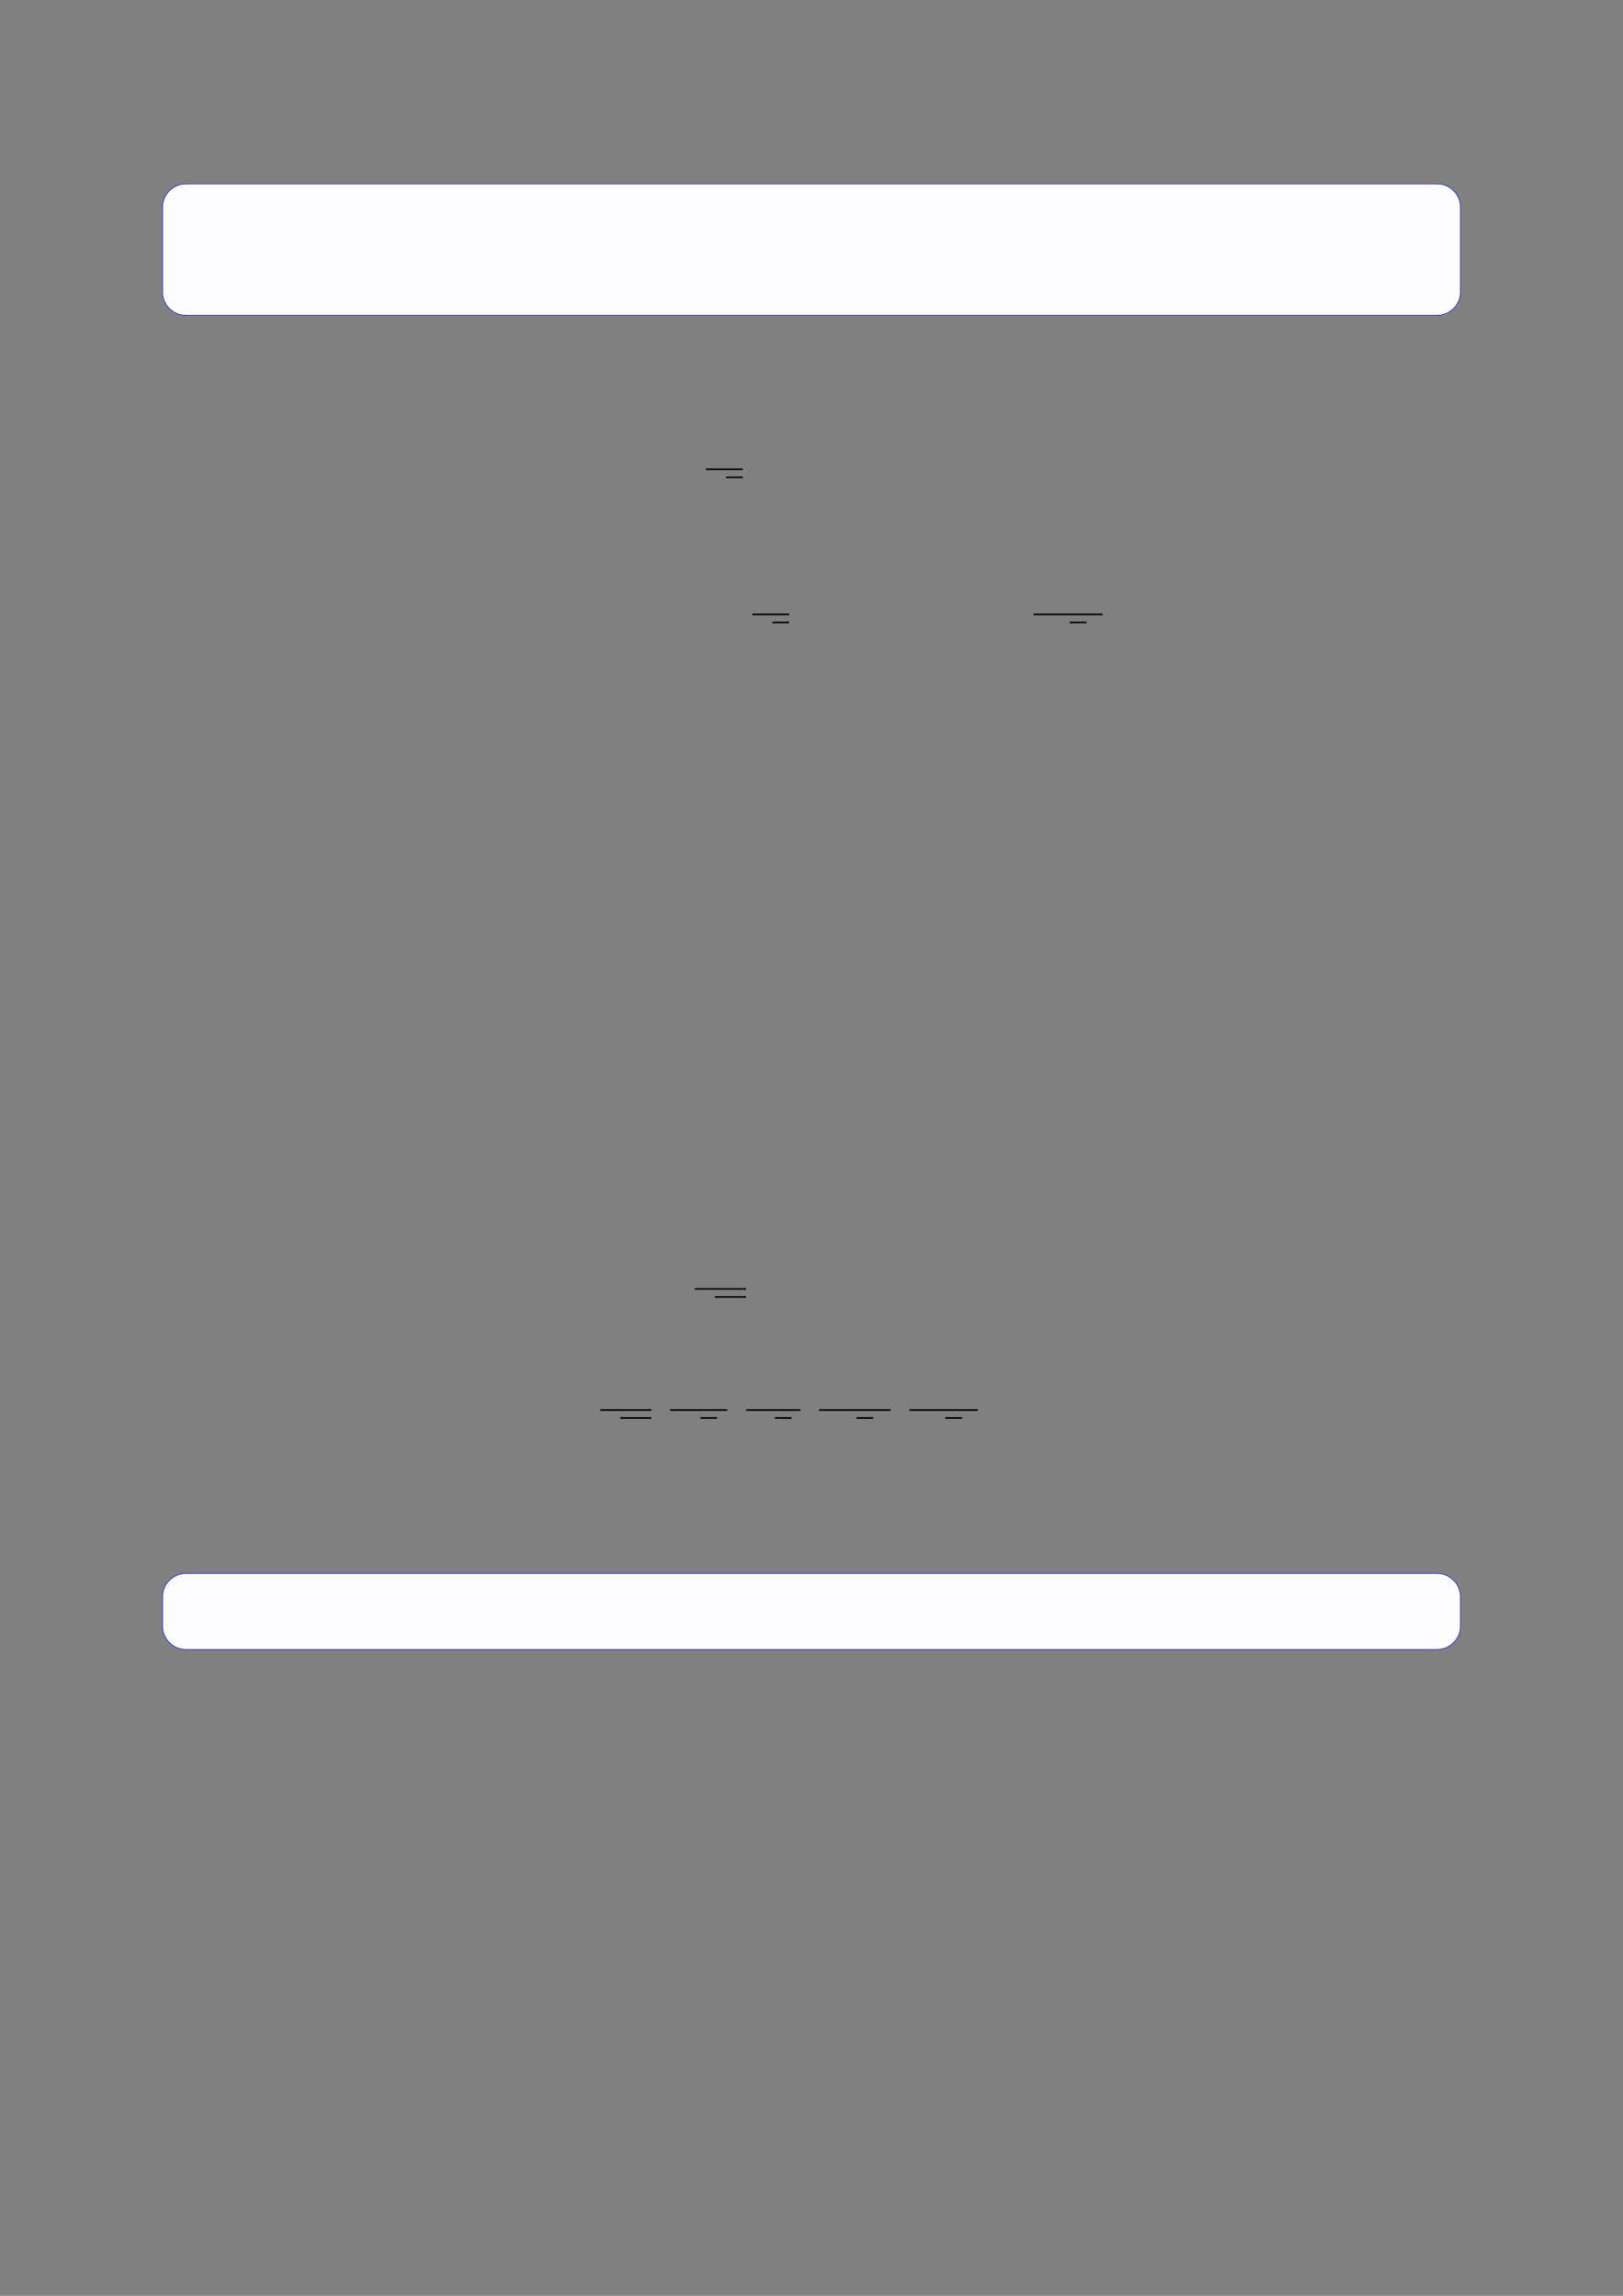 <?xml version="1.0" encoding="UTF-8"?>
<svg xmlns="http://www.w3.org/2000/svg" xmlns:xlink="http://www.w3.org/1999/xlink" width="3307.111" height="4677.167" viewBox="0 0 3307.111 4677.167">
<rect x="0" y="0" width="3307.111" height="4677.167" fill="#808080" stroke="none"/>
<path fill-rule="nonzero" fill="rgb(0%, 0%, 100%)" fill-opacity="1" d="M 330.707 594.594 L 330.707 422.516 C 330.707 395.812 352.352 374.164 379.059 374.164 L 2928.066 374.164 C 2954.773 374.164 2976.418 395.812 2976.418 422.516 L 2976.418 594.594 C 2976.418 621.297 2954.773 642.945 2928.066 642.945 L 379.059 642.945 C 352.352 642.945 330.707 621.297 330.707 594.594 Z M 330.707 594.594 "/>
<path fill-rule="nonzero" fill="rgb(98.999%, 98.999%, 100%)" fill-opacity="1" d="M 331.812 594.594 L 331.812 422.516 C 331.812 396.422 352.965 375.27 379.059 375.27 L 2928.066 375.27 C 2954.16 375.27 2975.312 396.422 2975.312 422.516 L 2975.312 594.594 C 2975.312 620.688 2954.16 641.836 2928.066 641.836 L 379.059 641.836 C 352.965 641.836 331.812 620.688 331.812 594.594 Z M 331.812 594.594 "/>
<path fill="none" stroke-width="0.588" stroke-linecap="butt" stroke-linejoin="miter" stroke="rgb(0%, 0%, 0%)" stroke-opacity="1" stroke-miterlimit="10" d="M 186.907 -100.095 L 200.41 -100.095 " transform="matrix(5.556, 0, 0, -5.556, 400, 400)"/>
<path fill="none" stroke-width="0.583" stroke-linecap="butt" stroke-linejoin="miter" stroke="rgb(0%, 0%, 0%)" stroke-opacity="1" stroke-miterlimit="10" d="M 194.288 -103.027 L 200.41 -103.027 " transform="matrix(5.556, 0, 0, -5.556, 400, 400)"/>
<path fill="none" stroke-width="0.588" stroke-linecap="butt" stroke-linejoin="miter" stroke="rgb(0%, 0%, 0%)" stroke-opacity="1" stroke-miterlimit="10" d="M 203.9 -153.298 L 217.402 -153.298 " transform="matrix(5.556, 0, 0, -5.556, 400, 400)"/>
<path fill="none" stroke-width="0.583" stroke-linecap="butt" stroke-linejoin="miter" stroke="rgb(0%, 0%, 0%)" stroke-opacity="1" stroke-miterlimit="10" d="M 211.281 -156.23 L 217.402 -156.23 " transform="matrix(5.556, 0, 0, -5.556, 400, 400)"/>
<path fill="none" stroke-width="0.588" stroke-linecap="butt" stroke-linejoin="miter" stroke="rgb(0%, 0%, 0%)" stroke-opacity="1" stroke-miterlimit="10" d="M 307.054 -153.298 L 332.381 -153.298 " transform="matrix(5.556, 0, 0, -5.556, 400, 400)"/>
<path fill="none" stroke-width="0.583" stroke-linecap="butt" stroke-linejoin="miter" stroke="rgb(0%, 0%, 0%)" stroke-opacity="1" stroke-miterlimit="10" d="M 320.347 -156.23 L 326.469 -156.23 " transform="matrix(5.556, 0, 0, -5.556, 400, 400)"/>
<path fill="none" stroke-width="0.588" stroke-linecap="butt" stroke-linejoin="miter" stroke="rgb(0%, 0%, 0%)" stroke-opacity="1" stroke-miterlimit="10" d="M 182.813 -400.631 L 201.566 -400.631 " transform="matrix(5.556, 0, 0, -5.556, 400, 400)"/>
<path fill="none" stroke-width="0.583" stroke-linecap="butt" stroke-linejoin="miter" stroke="rgb(0%, 0%, 0%)" stroke-opacity="1" stroke-miterlimit="10" d="M 190.195 -403.563 L 201.566 -403.563 " transform="matrix(5.556, 0, 0, -5.556, 400, 400)"/>
<path fill="none" stroke-width="0.588" stroke-linecap="butt" stroke-linejoin="miter" stroke="rgb(0%, 0%, 0%)" stroke-opacity="1" stroke-miterlimit="10" d="M 148.132 -445.022 L 166.885 -445.022 " transform="matrix(5.556, 0, 0, -5.556, 400, 400)"/>
<path fill="none" stroke-width="0.583" stroke-linecap="butt" stroke-linejoin="miter" stroke="rgb(0%, 0%, 0%)" stroke-opacity="1" stroke-miterlimit="10" d="M 155.514 -447.954 L 166.885 -447.954 " transform="matrix(5.556, 0, 0, -5.556, 400, 400)"/>
<path fill="none" stroke-width="0.588" stroke-linecap="butt" stroke-linejoin="miter" stroke="rgb(0%, 0%, 0%)" stroke-opacity="1" stroke-miterlimit="10" d="M 173.767 -445.022 L 194.747 -445.022 " transform="matrix(5.556, 0, 0, -5.556, 400, 400)"/>
<path fill="none" stroke-width="0.583" stroke-linecap="butt" stroke-linejoin="miter" stroke="rgb(0%, 0%, 0%)" stroke-opacity="1" stroke-miterlimit="10" d="M 184.887 -447.954 L 191.008 -447.954 " transform="matrix(5.556, 0, 0, -5.556, 400, 400)"/>
<path fill="none" stroke-width="0.588" stroke-linecap="butt" stroke-linejoin="miter" stroke="rgb(0%, 0%, 0%)" stroke-opacity="1" stroke-miterlimit="10" d="M 201.628 -445.022 L 221.517 -445.022 " transform="matrix(5.556, 0, 0, -5.556, 400, 400)"/>
<path fill="none" stroke-width="0.583" stroke-linecap="butt" stroke-linejoin="miter" stroke="rgb(0%, 0%, 0%)" stroke-opacity="1" stroke-miterlimit="10" d="M 212.202 -447.954 L 218.324 -447.954 " transform="matrix(5.556, 0, 0, -5.556, 400, 400)"/>
<path fill="none" stroke-width="0.588" stroke-linecap="butt" stroke-linejoin="miter" stroke="rgb(0%, 0%, 0%)" stroke-opacity="1" stroke-miterlimit="10" d="M 228.398 -445.022 L 254.628 -445.022 " transform="matrix(5.556, 0, 0, -5.556, 400, 400)"/>
<path fill="none" stroke-width="0.583" stroke-linecap="butt" stroke-linejoin="miter" stroke="rgb(0%, 0%, 0%)" stroke-opacity="1" stroke-miterlimit="10" d="M 242.143 -447.954 L 248.264 -447.954 " transform="matrix(5.556, 0, 0, -5.556, 400, 400)"/>
<path fill="none" stroke-width="0.588" stroke-linecap="butt" stroke-linejoin="miter" stroke="rgb(0%, 0%, 0%)" stroke-opacity="1" stroke-miterlimit="10" d="M 261.509 -445.022 L 286.648 -445.022 " transform="matrix(5.556, 0, 0, -5.556, 400, 400)"/>
<path fill="none" stroke-width="0.583" stroke-linecap="butt" stroke-linejoin="miter" stroke="rgb(0%, 0%, 0%)" stroke-opacity="1" stroke-miterlimit="10" d="M 274.708 -447.954 L 280.83 -447.954 " transform="matrix(5.556, 0, 0, -5.556, 400, 400)"/>
<path fill-rule="nonzero" fill="rgb(0%, 0%, 100%)" fill-opacity="1" d="M 330.707 3312.566 L 330.707 3253.453 C 330.707 3226.75 352.352 3205.102 379.059 3205.102 L 2928.066 3205.102 C 2954.773 3205.102 2976.418 3226.75 2976.418 3253.453 L 2976.418 3312.566 C 2976.418 3339.27 2954.773 3360.918 2928.066 3360.918 L 379.059 3360.918 C 352.352 3360.918 330.707 3339.27 330.707 3312.566 Z M 330.707 3312.566 "/>
<path fill-rule="nonzero" fill="rgb(98.999%, 98.999%, 100%)" fill-opacity="1" d="M 331.812 3312.566 L 331.812 3253.453 C 331.812 3227.363 352.965 3206.211 379.059 3206.211 L 2928.066 3206.211 C 2954.16 3206.211 2975.312 3227.363 2975.312 3253.453 L 2975.312 3312.566 C 2975.312 3338.656 2954.16 3359.809 2928.066 3359.809 L 379.059 3359.809 C 352.965 3359.809 331.812 3338.656 331.812 3312.566 Z M 331.812 3312.566 "/>
</svg>
